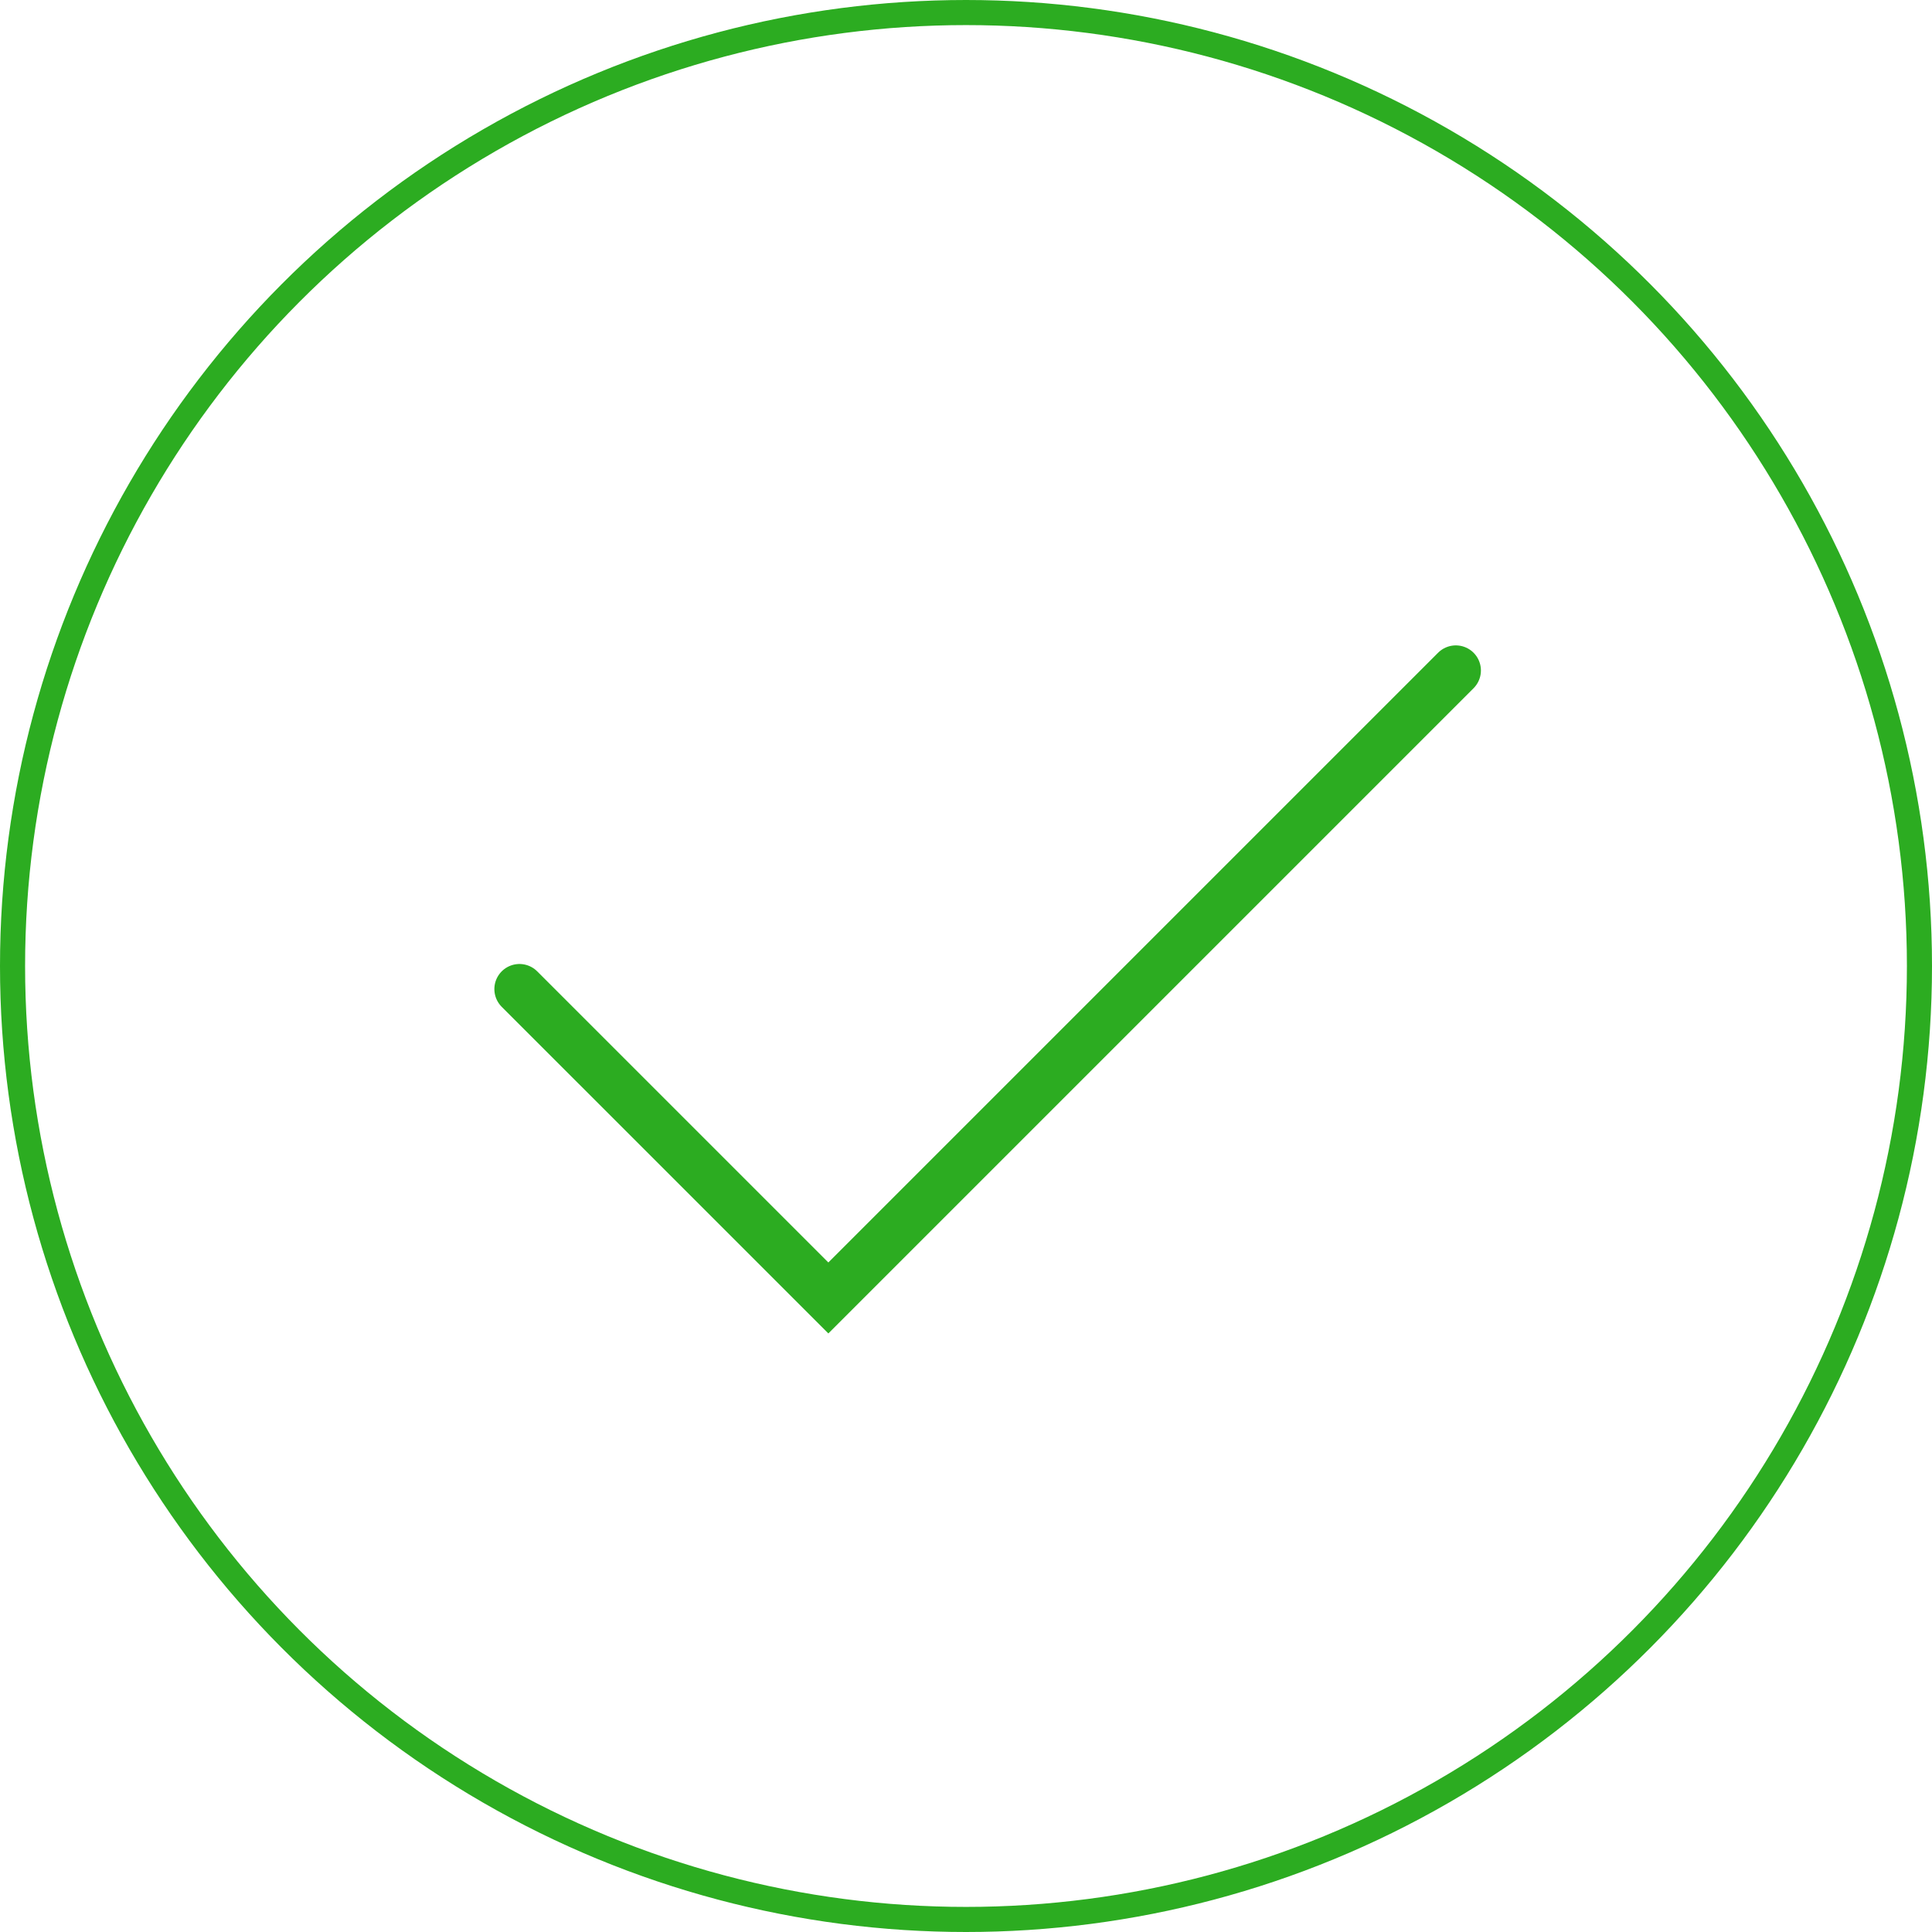 <?xml version="1.0" encoding="UTF-8"?>
<svg xmlns="http://www.w3.org/2000/svg" width="77" height="77" viewBox="0 0 77 77">
  <g id="Group_2666" data-name="Group 2666" transform="translate(0 0.149)">
    <g id="Ellipse_16" data-name="Ellipse 16" transform="translate(0 -0.149)" fill="none" stroke="#2cac21" stroke-width="1">
      <circle cx="38.5" cy="38.5" r="38.5" stroke="none"></circle>
      <circle cx="38.5" cy="38.5" r="38" fill="none"></circle>
    </g>
    <path id="Path_804" data-name="Path 804" d="M159.617,3833.394l12.311,12.31,25.008-25.008" transform="translate(-138.914 -3794.123)" fill="none" stroke="#2cac21" stroke-linecap="round" stroke-width="2"></path>
  </g>
</svg>
